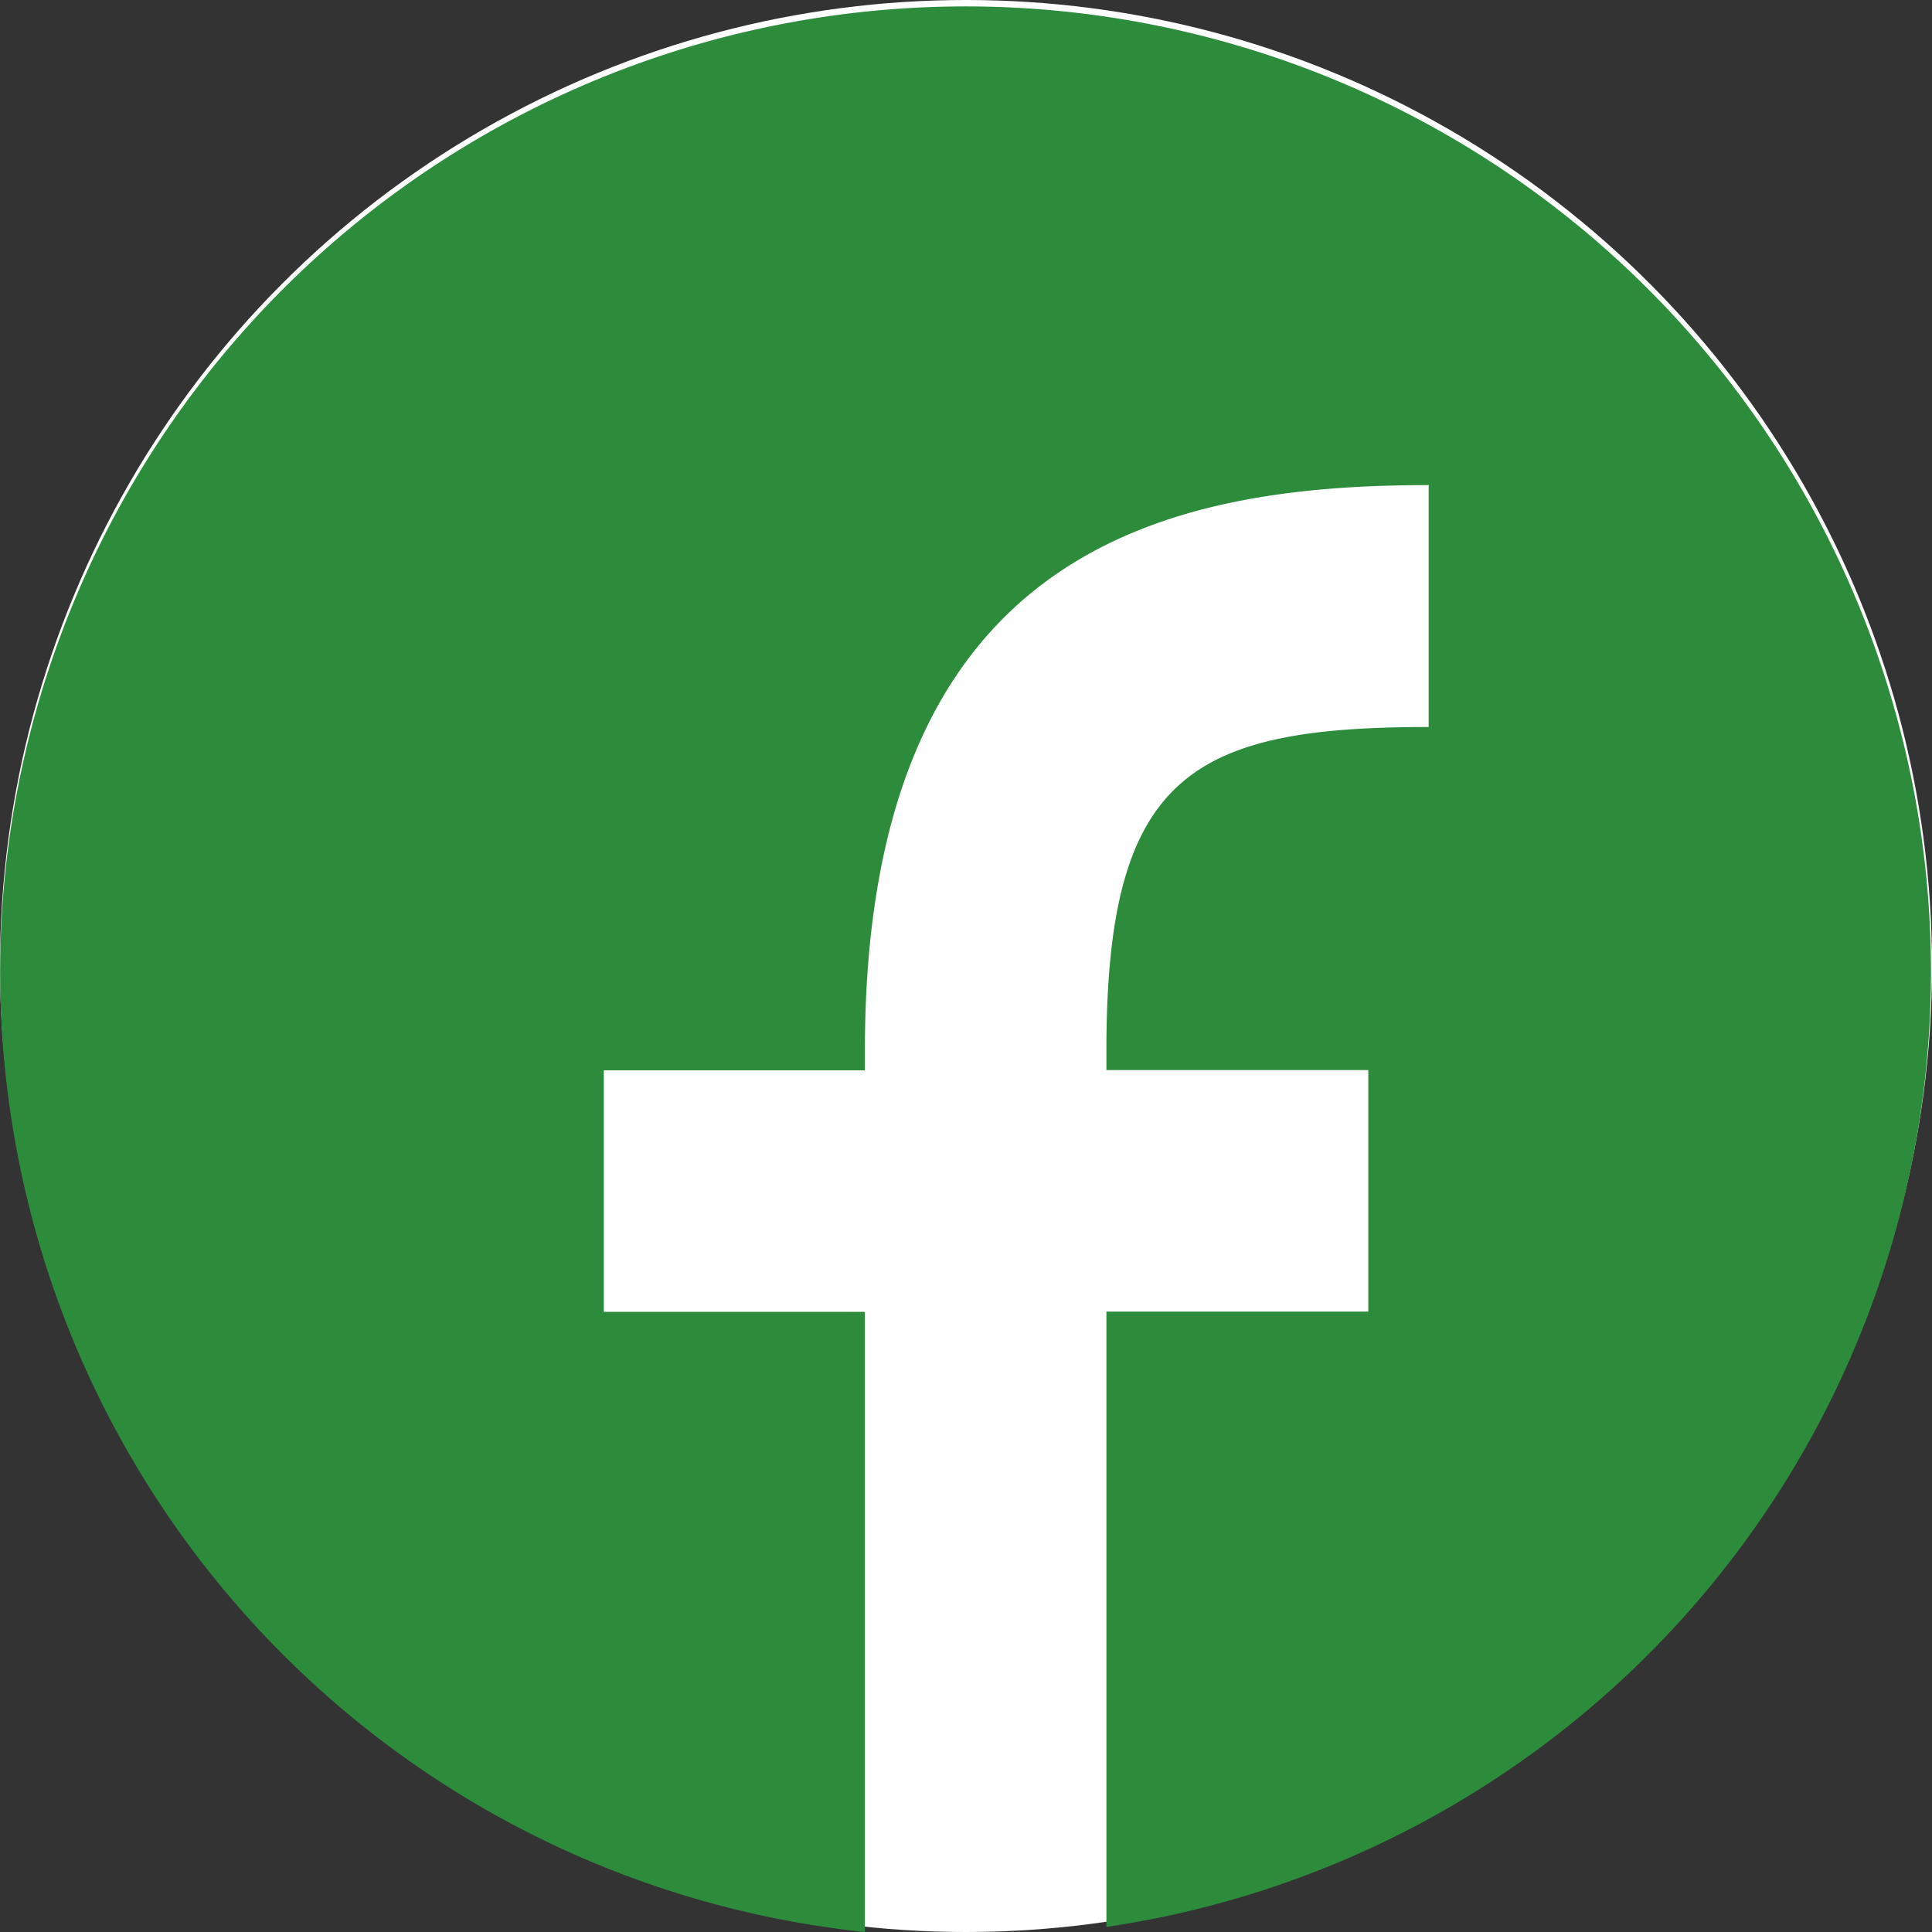 <svg xmlns="http://www.w3.org/2000/svg" width="40" height="40" viewBox="0 0 40 40">
  <rect x="0" y="0" width="40" height="40" fill="#333333" stroke="none"/>
  <g id="icon_facebook" transform="translate(8.303 -36)">
    <circle id="楕円形_65" data-name="楕円形 65" cx="20" cy="20" r="20" transform="translate(-8.303 36)" fill="#fff"/>
    <path id="パス_782" data-name="パス 782" d="M23667.391,18738.494h0a19.988,19.988,0,1,1,5-.105v-12.74h5.422v-5h-5.422v-.416c0-5.68,1.75-6.687,6.672-6.687v-5.016l-.016.008c-5.422,0-11.656,1.328-11.656,11.7v.416h-5.406v5h5.406v12.846Z" transform="translate(-23657.787 -18662.494)" fill="#2d8c3c"/>
  </g>
</svg>
